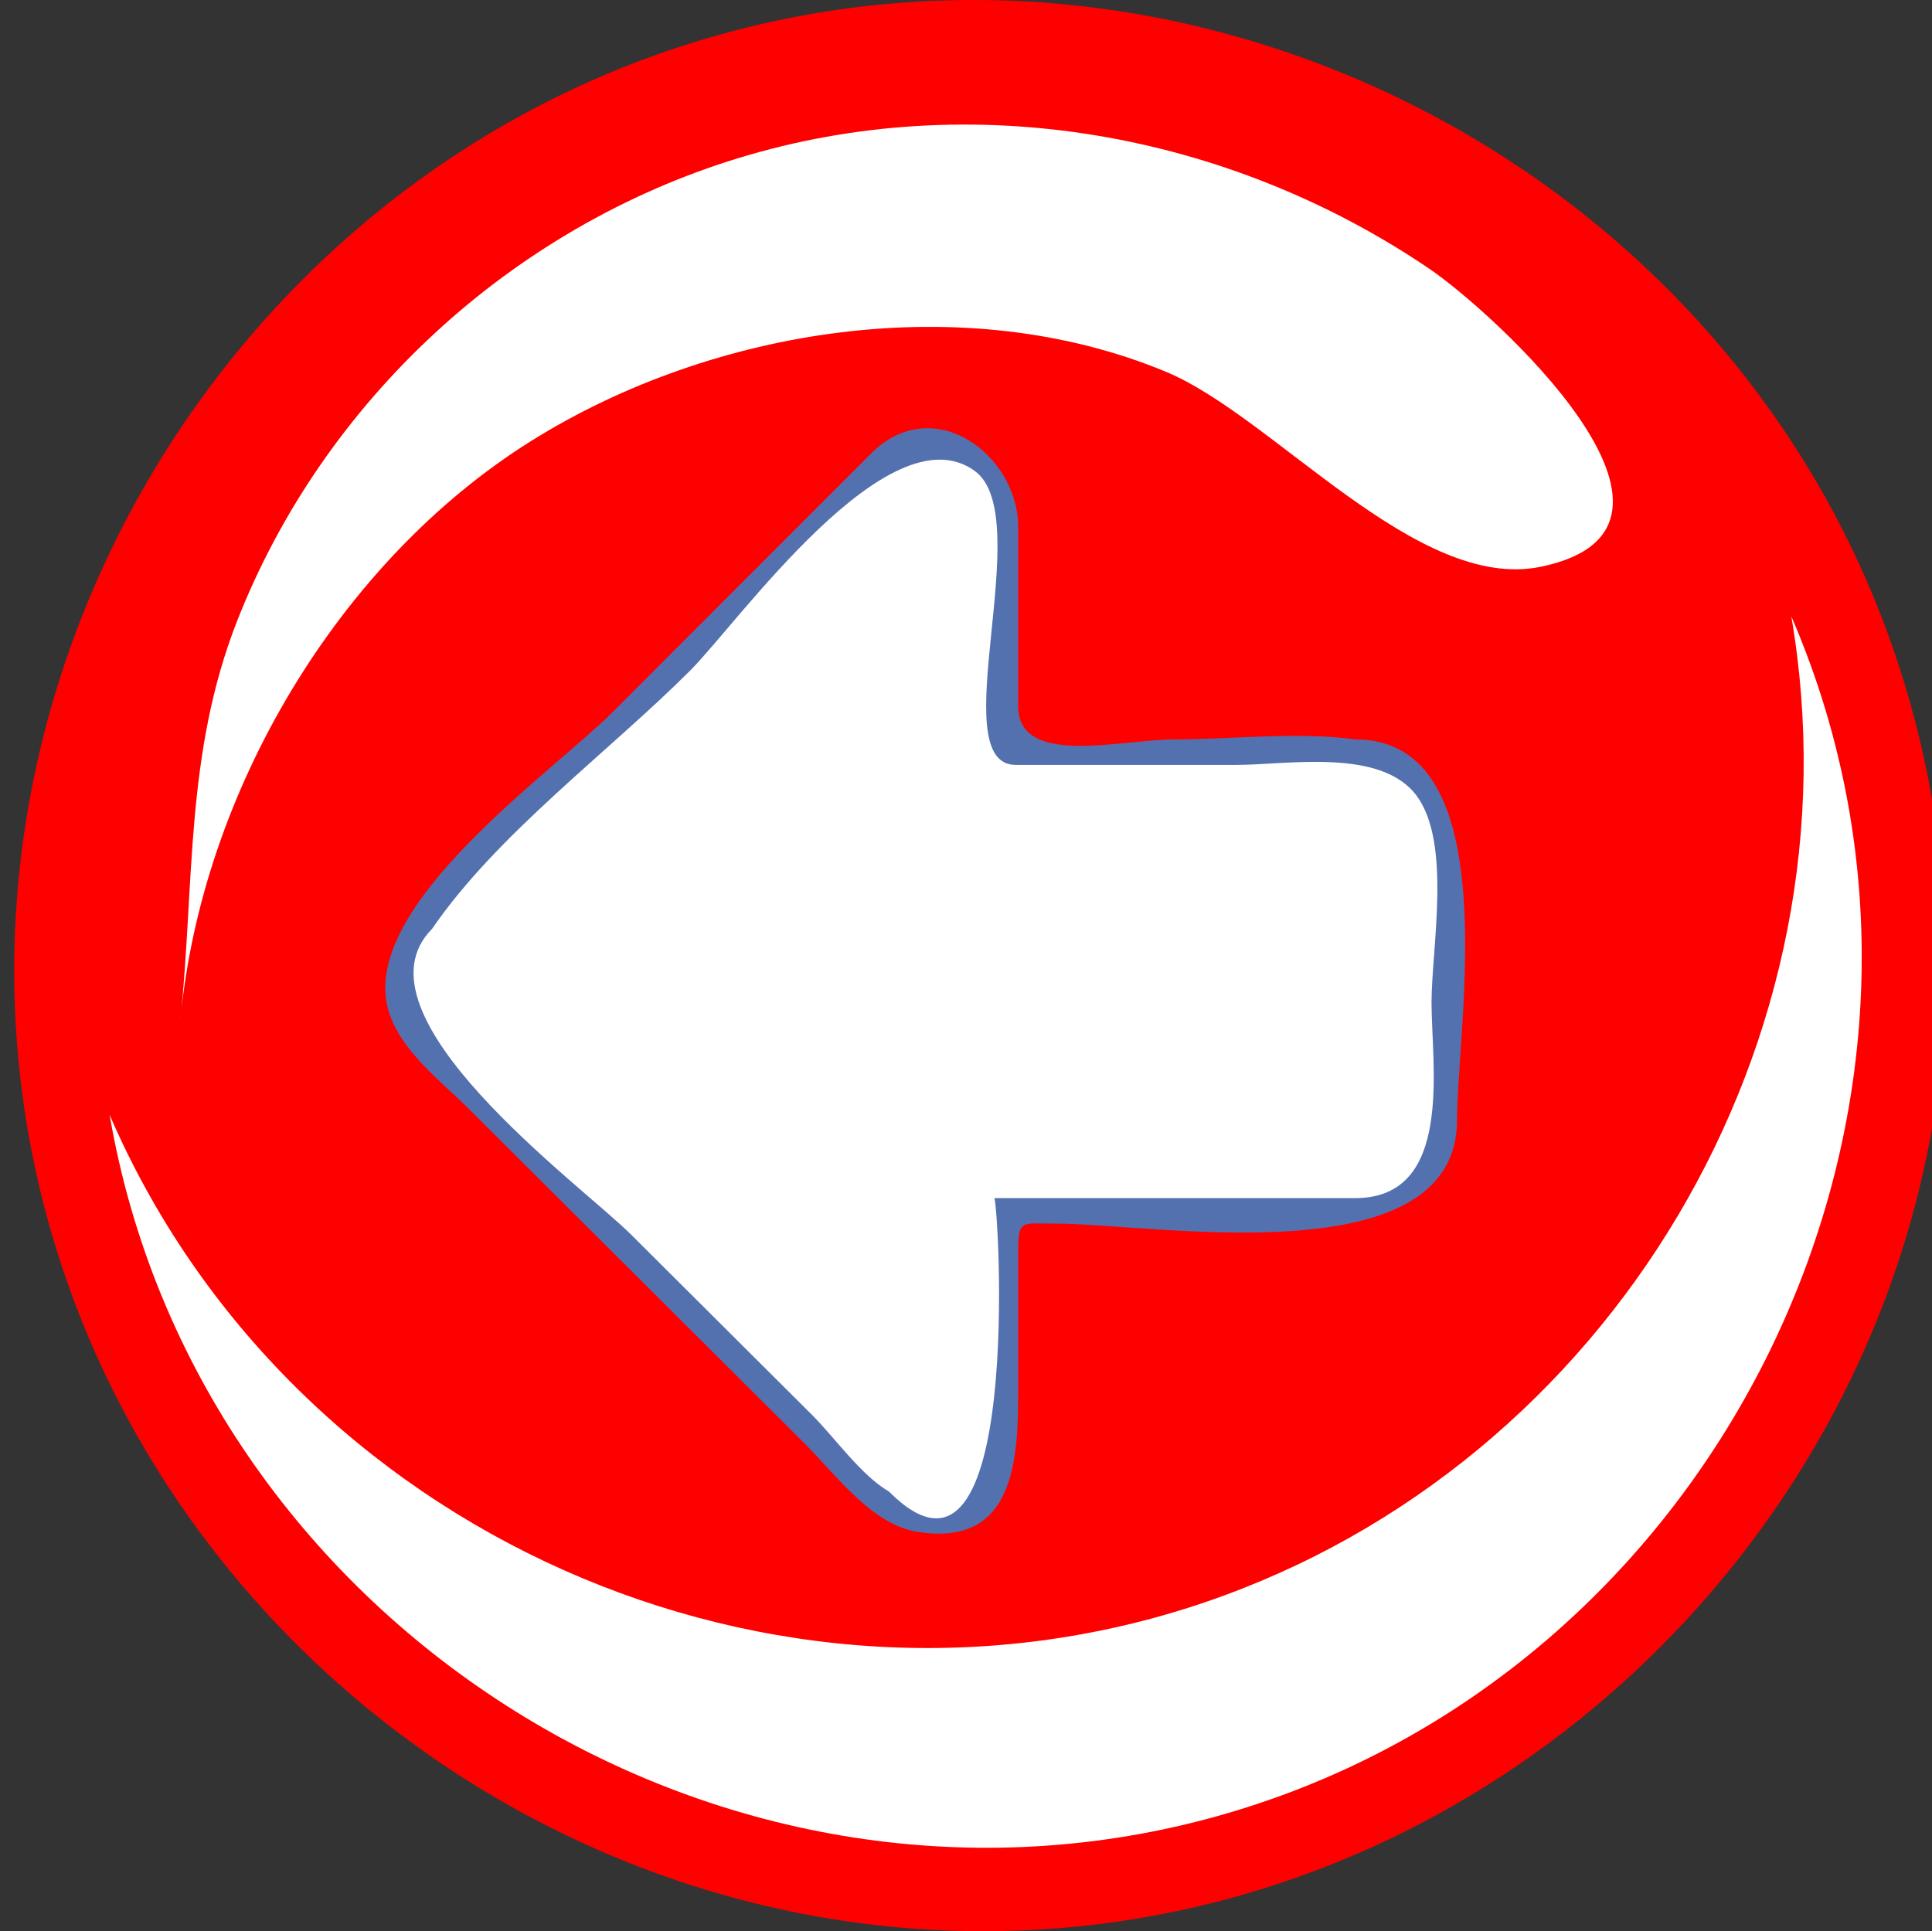 <?xml version="1.0"?><svg width="135.827" height="135.788" xmlns="http://www.w3.org/2000/svg">
 <rect width="100%" height="100%" fill="#333333" stroke="none"/>
 <defs>
  <linearGradient id="svg_1">
   <stop offset="1" stop-color="#ff0000"/>
   <stop offset="1" stop-color="#00ffff"/>
  </linearGradient>
 </defs>
 <g>
  <title>Layer 1</title>
  <g externalResourcesRequired="false" id="g3">
   <path fill="#ff0000" id="path5" d="m136.827,67.871c0,34.604 -27.143,64.467 -61.629,67.638c-34.499,3.174 -66.781,-21.087 -73.092,-55.204c-6.31,-34.109 14.981,-68.47 48.409,-77.845c33.44,-9.377 69.573,8.831 81.906,41.291c2.921,7.688 4.406,15.896 4.406,24.12"/>
   <radialGradient gradientTransform="translate(0 1) translate(1 -1)" r="63.123" id="XMLID_2_" gradientUnits="userSpaceOnUse" cy="67.871" cx="67.899">
    <stop stop-color="#D4E4F7" offset="0" id="stop8"/>
    <stop stop-color="#7FB5F7" offset="1" id="stop10"/>
   </radialGradient>
   <path fill="url(#svg_1)" id="path12" d="m132.022,67.871c0,34.401 -28.723,63.123 -63.123,63.123c-34.401,0 -63.124,-28.722 -63.124,-63.123c0,-34.4 28.723,-63.124 63.124,-63.124c34.4,0 63.123,28.723 63.123,63.124"/>
   <path fill="#ffffff" id="path14" d="m125.936,43.335c5.099,29.727 -12.656,59.589 -41.206,69.318c-30.284,10.317 -64.357,-4.933 -77.023,-34.265c6.085,35.498 42.584,58.834 77.361,49.449c35.905,-9.69 55.667,-50.264 40.868,-84.502"/>
   <path fill="#ffffff" id="path16" d="m108.325,39.85c-8.729,1.806 -18.779,-10.562 -26.351,-13.708c-14.143,-5.879 -31.808,-3.149 -44.617,4.855c-13.551,8.467 -23.188,24.73 -24.672,40.694c-0.003,0.046 -0.005,0.055 0,0.024c0.999,-9.667 0.324,-18.755 4.003,-28.1c6.101,-15.49 19.292,-27.619 35.2,-32.492c16.444,-5.037 34.427,-1.832 48.593,7.769c4.374,2.967 21.215,18.19 7.844,20.958"/>
   <path fill="#FFFFFF" id="path18" d="m70.685,35.486c0,4.297 0,8.593 0,12.89c0,5.086 -0.323,4.511 4.709,4.511c6.503,0 26.144,-3.574 26.144,6.791c0,6.436 3.475,25.46 -6.689,25.46c-2.913,0 -24.163,-0.7 -24.163,0.648c0,4.966 0,9.934 0,14.9c0,4.555 -4.701,8.931 -8.864,4.78c-6.379,-6.358 -12.759,-12.717 -19.14,-19.075c-3.965,-3.952 -19.588,-15.04 -12.936,-21.721c4.872,-6.647 12.335,-12.346 18.15,-18.164c3.989,-3.991 7.979,-7.984 11.966,-11.975c2.763,-2.765 10.823,-5.815 10.823,0.955"/>
   <path fill="#5471AF" id="path20" d="m61.233,31.892c-6.05,6.056 -12.101,12.11 -18.151,18.166c-4.234,4.238 -17.7,13.58 -15.815,20.837c0.745,2.877 3.727,5.113 5.742,7.12c4.054,4.041 8.11,8.083 12.164,12.125c3.811,3.797 7.62,7.594 11.429,11.391c2.143,2.137 4.665,5.645 7.856,6.168c7.33,1.203 7.123,-5.902 7.123,-10.802c0,-2.858 0,-5.718 0,-8.576c0,-2.647 0.09,-2.287 2.676,-2.287c6.774,0 28.177,3.799 28.177,-7.279c0,-6.611 3.569,-26.763 -7.137,-26.763c-4.1,-0.56 -8.663,0 -12.796,0c-3.678,0 -10.92,1.972 -10.92,-2.336c0,-4.203 0,-8.404 0,-12.606c0,-5.076 -5.975,-9.541 -10.348,-5.158m34.063,52.349c-8.465,0 -16.932,0 -25.397,0c0.284,0 2.178,30.229 -7.4,20.636c-1.984,-1.163 -3.804,-3.791 -5.417,-5.399c-4.243,-4.229 -8.488,-8.458 -12.731,-12.688c-3.485,-3.474 -19.983,-15.448 -13.971,-21.484c4.579,-6.682 12.438,-12.448 18.149,-18.164c3.366,-3.368 13.964,-18.417 20.001,-14.027c4.425,3.219 -2.322,20.669 2.885,20.669c5.155,0 10.31,0 15.464,0c3.615,0 10.226,-1.227 12.731,2.189c2.454,3.345 1.032,10.729 1.032,14.518c0,4.412 1.588,13.738 -5.346,13.75"/>
  </g>
 </g>
</svg>